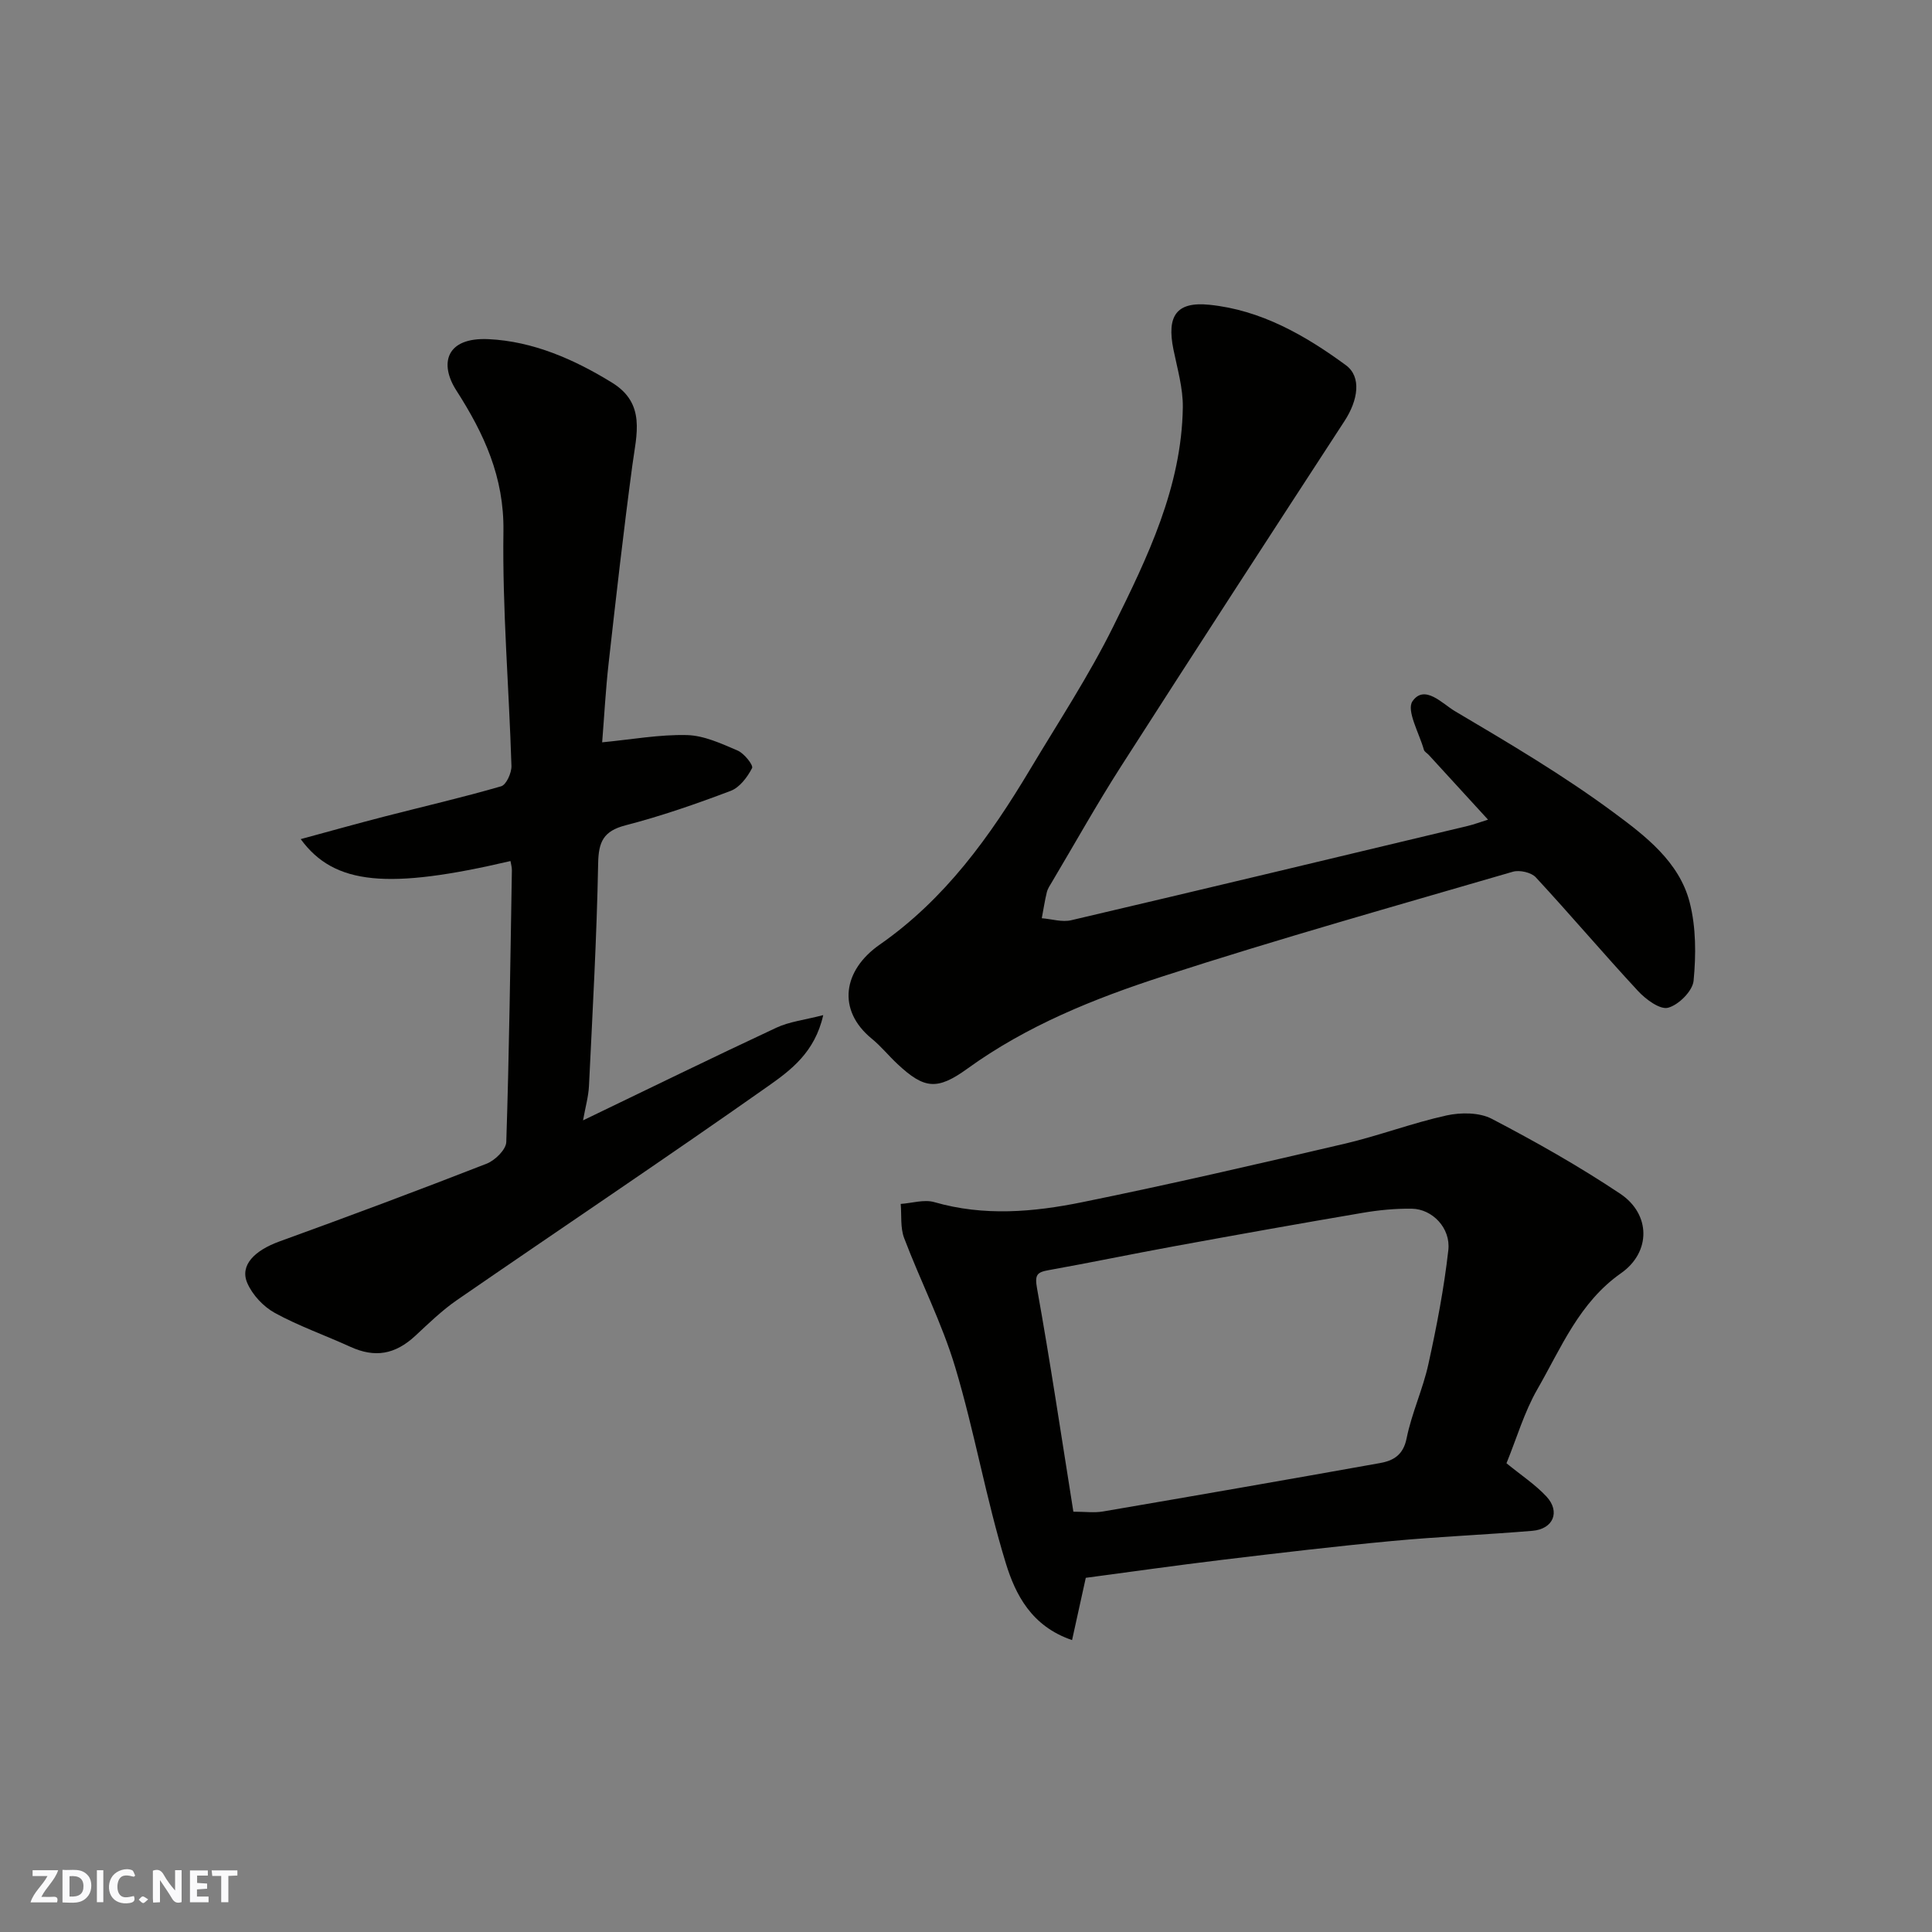 <svg enable-background="new 0 0 400 400" viewBox="0 0 400 400" xmlns="http://www.w3.org/2000/svg"><rect x="0" y="0" width="400" height="400" fill="#808080" stroke="none"/><g fill="#fafafb"><path d="m37.59 393.81c-.92.31-1.52.05-2-.78-.7-1.2-1.52-2.34-2.47-3.78v4.59c-.55.03-.95.05-1.41.07-.03-.37-.06-.64-.06-.91 0-1.91 0-3.81 0-5.7 1.13-.41 1.77-.03 2.29.91.62 1.11 1.38 2.14 2.31 3.19v-4.2h1.35v6.61z"/><path d="m12.94 393.88v-6.75c1.9.19 3.93-.54 5.37 1.29.8 1.01.78 2.88.03 3.97-1.37 1.97-3.4 1.51-5.4 1.49m1.45-1.22c2.04.12 2.92-.58 2.89-2.21-.03-1.51-.98-2.19-2.89-2z"/><path d="m11.81 393.87h-5.49c.68-2.18 2.47-3.48 3.51-5.45h-3.08v-1.21h5.29c-.71 2.13-2.44 3.48-3.47 5.51.86 0 1.63.04 2.39-.01.79-.05 1.14.21.85 1.16"/><path d="m39.33 393.86v-6.61h3.7v1.07h-2.22v1.52c.68.04 1.34.09 2.07.13v1.07c-.72.05-1.38.09-2.1.14v1.48h2.4v1.19h-3.85z"/><path d="m27.71 388.56c-1.15-.3-2.46-.61-3.1.64-.37.73-.41 1.93-.06 2.67.63 1.35 1.99.93 3.17.68.35.94-.01 1.32-.93 1.46-1.62.25-3.05-.27-3.76-1.48-.73-1.24-.6-3.03.31-4.17.88-1.11 2.71-1.7 4-1.16.32.13.44.74.65 1.12-.1.08-.19.16-.28.24"/><path d="m49.15 387.24v1.07c-.59.02-1.17.05-1.87.08v5.44h-1.48v-5.44h-1.85c-.05-.4-.08-.73-.13-1.15z"/><path d="m20.06 387.21h1.33v6.62h-1.33z"/><path d="m30.68 393.25c-.49.38-.8.79-1.05.76-.32-.05-.6-.45-.9-.7.26-.24.51-.64.8-.67.29-.04.62.3 1.15.61"/></g><path d="m308.08 169.7c-4.45-4.86-8.35-9.13-12.26-13.39-.34-.37-.9-.66-1.02-1.08-.96-3.42-3.67-8.14-2.36-10.04 2.5-3.6 6.22.53 8.74 2.02 11.22 6.64 22.51 13.3 32.97 21.05 6.49 4.8 13.54 10.17 15.69 18.61 1.32 5.15 1.31 10.84.8 16.18-.2 2.12-3.09 5.01-5.28 5.59-1.68.45-4.63-1.74-6.23-3.47-7.17-7.73-13.99-15.79-21.16-23.53-.94-1.02-3.35-1.56-4.74-1.16-24.2 7.06-48.48 13.88-72.45 21.65-14.23 4.61-28.19 10.22-40.52 19.14-6.25 4.52-8.92 4.18-14.42-.95-1.83-1.7-3.41-3.69-5.34-5.26-7.29-5.96-5.95-14.2 1.63-19.48 13.59-9.47 22.85-22.42 31.15-36.3 5.86-9.8 12.18-19.4 17.23-29.61 7.08-14.3 14.13-28.83 14.38-45.3.06-4.01-1.14-8.06-1.95-12.05-1.4-6.93.62-9.92 7.45-9.22 10.67 1.08 19.81 6.31 28.26 12.51 3.3 2.42 2.51 7.27-.27 11.54-15.49 23.78-30.95 47.59-46.26 71.48-5.01 7.82-9.54 15.93-14.29 23.92-.42.7-.91 1.41-1.1 2.19-.43 1.77-.7 3.58-1.04 5.37 2.04.16 4.21.86 6.11.41 27.4-6.42 54.77-12.99 82.13-19.53 1.25-.3 2.45-.76 4.15-1.29z" fill="#010100"/><path d="m105.69 178.27c-25.24 5.91-36.46 5.01-43.43-4.54 6.12-1.66 11.76-3.24 17.43-4.7 8.03-2.07 16.12-3.93 24.07-6.24 1.06-.31 2.17-2.77 2.13-4.2-.5-16.2-1.89-32.4-1.66-48.58.16-11.23-4-20.21-9.76-29.19-3.52-5.48-2.2-11.03 6.7-10.6 9.16.44 17.66 4.15 25.54 9 7.05 4.34 5.07 10.7 4.22 17.06-1.83 13.62-3.38 27.28-4.91 40.94-.63 5.56-.92 11.16-1.35 16.47 6.14-.59 11.87-1.64 17.56-1.5 3.54.09 7.14 1.77 10.5 3.21 1.35.58 3.28 3.03 2.98 3.62-.96 1.87-2.57 4.02-4.43 4.72-7.13 2.7-14.38 5.22-21.76 7.13-4.58 1.19-5.6 3.39-5.68 7.9-.29 15.37-1.16 30.72-1.9 46.08-.11 2.18-.73 4.33-1.23 7.11 13.81-6.65 26.87-13.04 40.04-19.19 2.68-1.25 5.78-1.59 9.69-2.6-1.72 7.69-6.73 11.4-11.33 14.65-21.32 15.02-43.01 29.53-64.48 44.33-3.1 2.14-5.85 4.81-8.62 7.39-4.21 3.91-8.38 4.63-13.5 2.29-5.19-2.37-10.61-4.27-15.59-6.99-2.37-1.3-4.65-3.73-5.72-6.2-1.59-3.66 1.46-6.73 6.68-8.62 14.35-5.2 28.65-10.54 42.87-16.09 1.74-.68 4.02-2.91 4.07-4.49.61-18.75.84-37.51 1.16-56.26.01-.64-.19-1.27-.29-1.91z" fill="#010100"/><path d="m311.9 302.95c3.04 2.49 5.96 4.4 8.27 6.88 2.93 3.16 1.42 6.75-2.91 7.11-9.68.81-19.4 1.2-29.07 2.11-11.74 1.1-23.46 2.49-35.18 3.9-9.55 1.15-19.08 2.51-28.21 3.72-1.01 4.59-1.87 8.49-2.84 12.89-8.42-2.85-11.73-9.46-13.71-15.89-4.1-13.34-6.47-27.22-10.48-40.59-2.74-9.15-7.18-17.79-10.58-26.76-.81-2.14-.5-4.7-.71-7.06 2.33-.16 4.86-.98 6.97-.37 10.25 2.96 20.51 2.07 30.61.01 18.17-3.69 36.25-7.88 54.31-12.1 7.11-1.66 14-4.29 21.12-5.86 2.97-.65 6.79-.64 9.37.7 9.09 4.75 18.07 9.82 26.59 15.51 6.35 4.25 6.38 12.09.17 16.45-8.67 6.08-12.4 15.47-17.32 24.02-2.72 4.73-4.28 10.14-6.4 15.33zm-89.67 10.03c2.45 0 4.32.26 6.1-.04 19.13-3.27 38.25-6.6 57.35-10.02 2.76-.49 4.84-1.63 5.54-5.11 1.05-5.23 3.38-10.19 4.52-15.41 1.71-7.79 3.23-15.65 4.12-23.57.52-4.58-3.32-8.51-7.53-8.58-3.41-.05-6.87.28-10.24.86-13.02 2.21-26.02 4.54-39.01 6.92-8.65 1.58-17.26 3.38-25.91 4.93-2.49.44-2.97.95-2.46 3.8 2.74 15.23 5.02 30.55 7.52 46.22z" fill="#010100"/></svg>